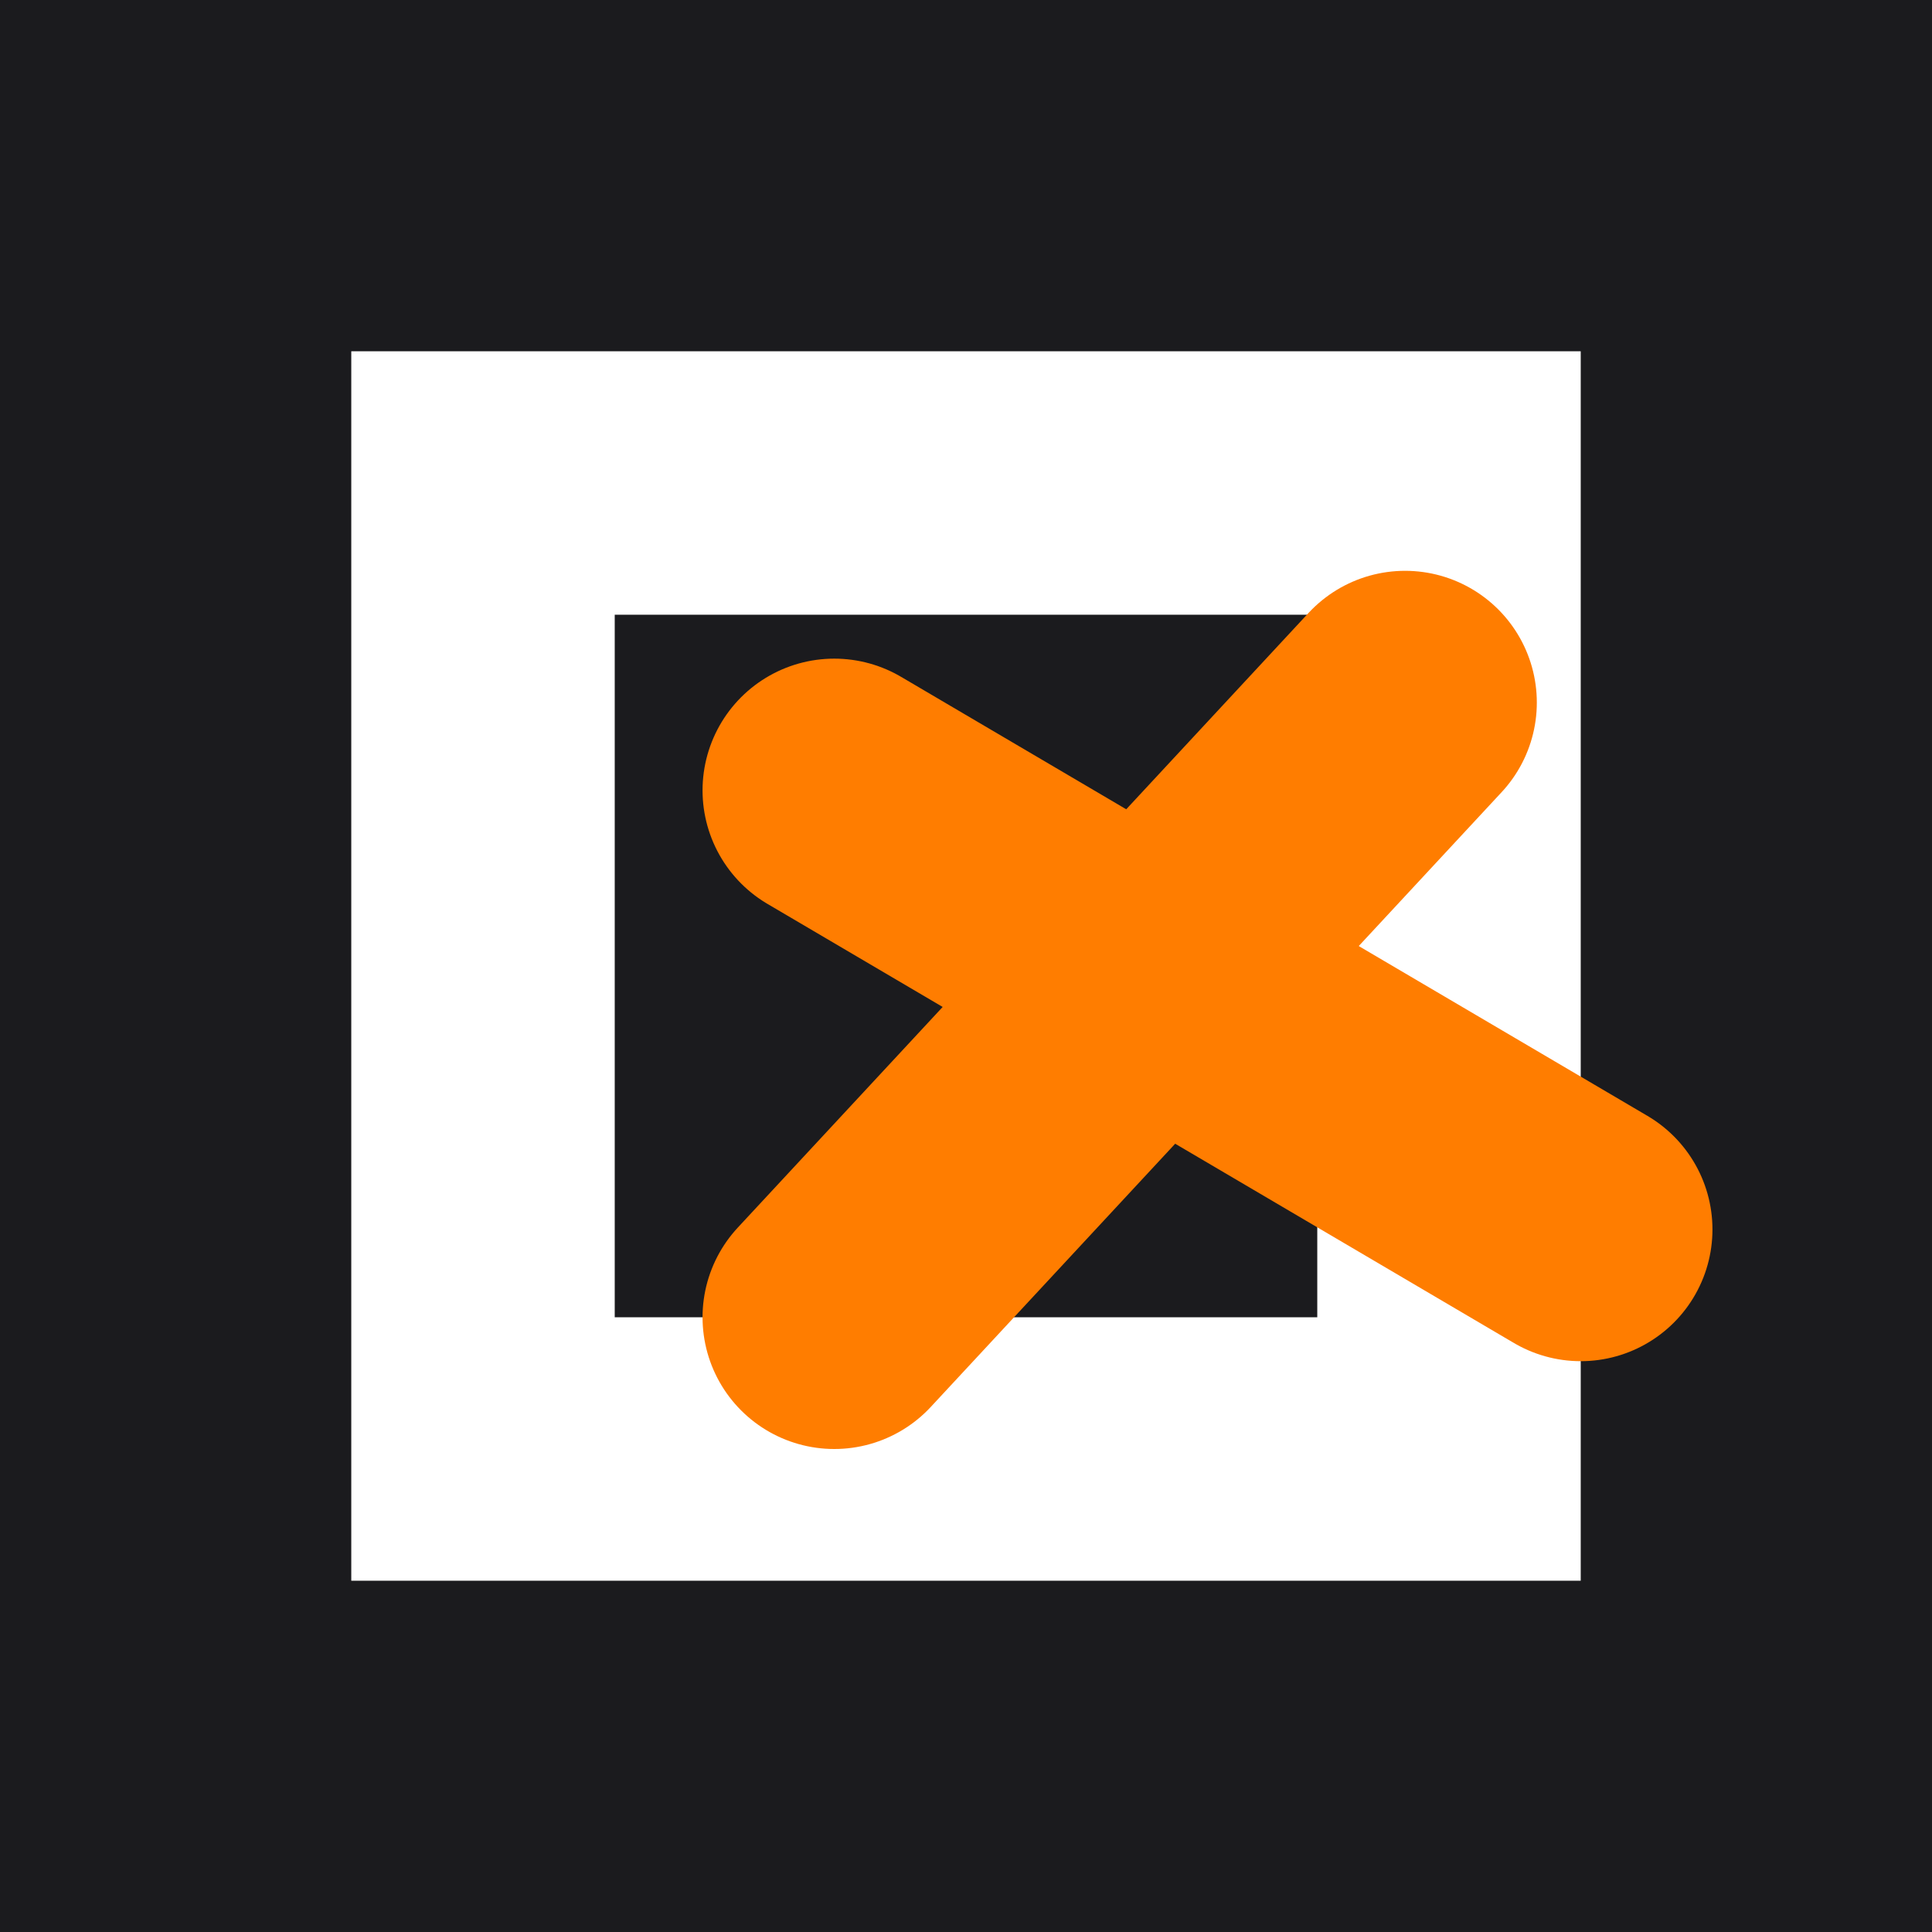 <?xml version="1.0" encoding="UTF-8"?>
<svg width="22px" height="22px" viewBox="0 0 22 22" version="1.1" xmlns="http://www.w3.org/2000/svg" xmlns:xlink="http://www.w3.org/1999/xlink">
    <!-- Generator: Sketch 62 (91390) - https://sketch.com -->
    <title>Artboard</title>
    <desc>Created with Sketch.</desc>
    <g id="Artboard" stroke="none" stroke-width="1" fill="none" fill-rule="evenodd">
        <rect id="Rectangle" fill="#1B1B1E" x="0" y="0" width="22" height="22"></rect>
        <rect id="Rectangle" stroke="#FFFFFF" stroke-width="3" x="5.5" y="5.5" width="11" height="11"></rect>
        <line x1="9.5" y1="9" x2="18" y2="14" id="Path-3" stroke="#FF7D00" stroke-width="3" stroke-linecap="round"></line>
        <line x1="9.5" y1="15" x2="16" y2="8" id="Path-4" stroke="#FF7D00" stroke-width="3" stroke-linecap="round"></line>
    </g>
</svg>
